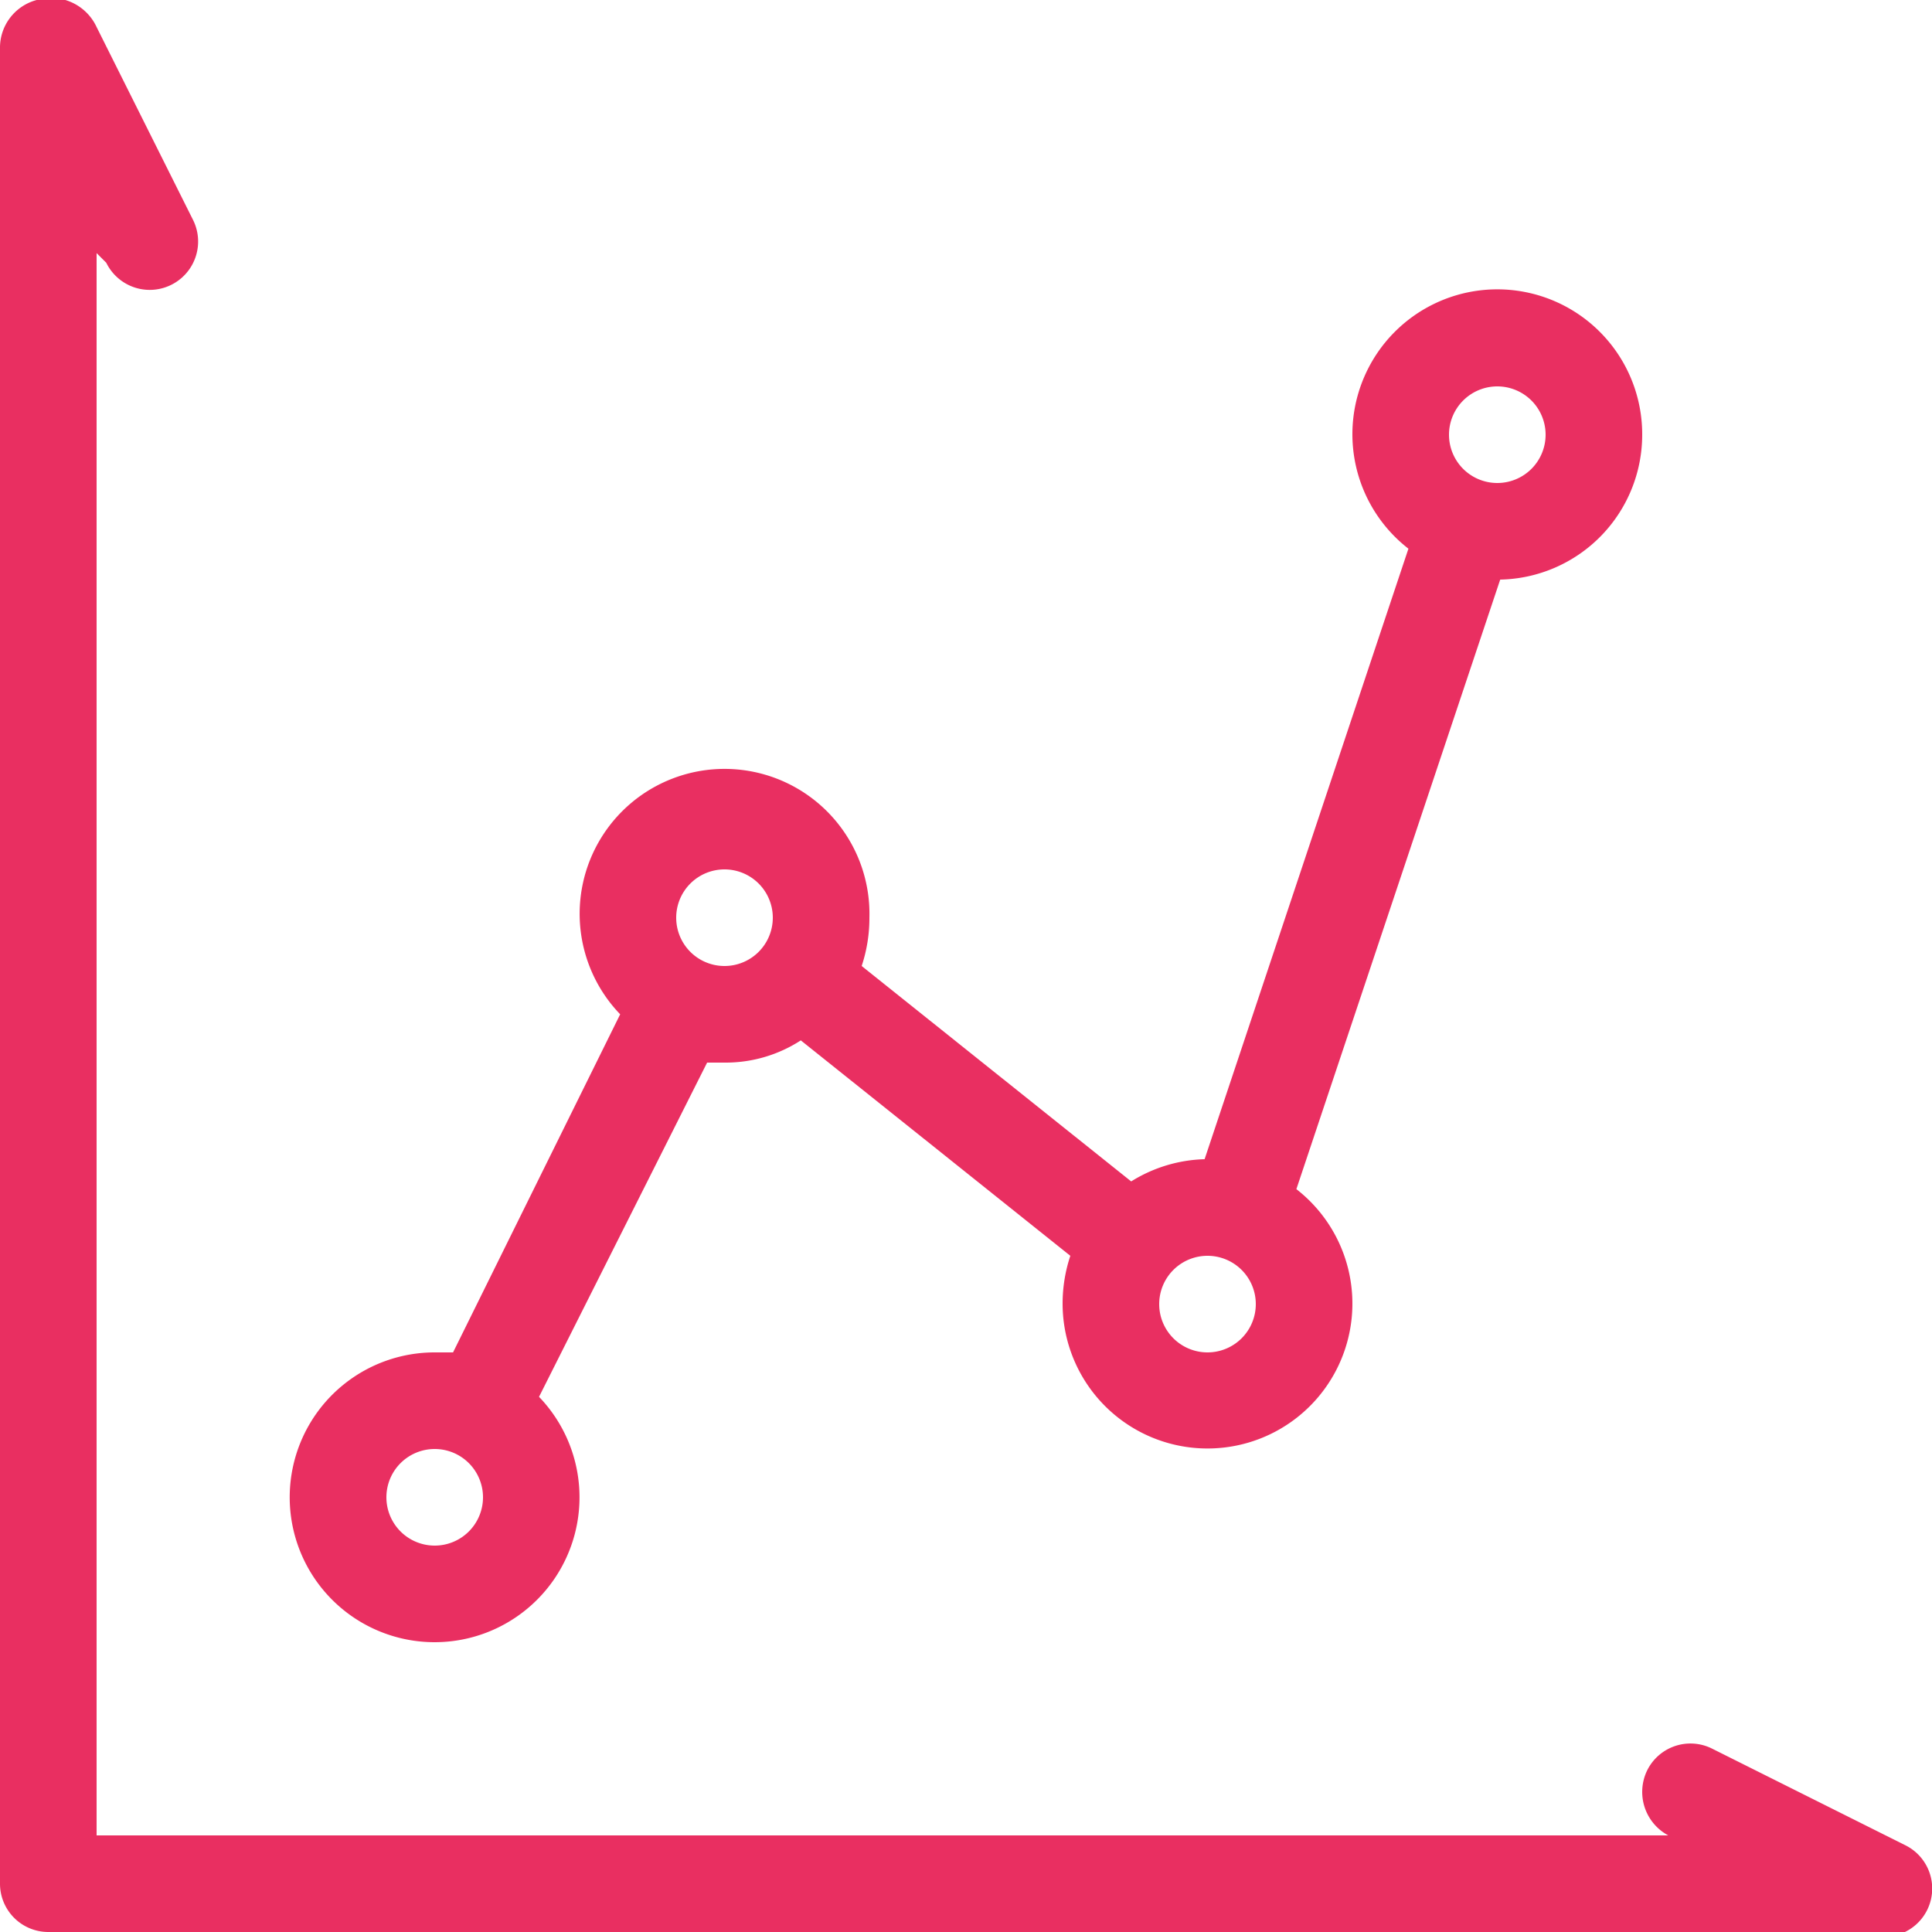 <svg xmlns="http://www.w3.org/2000/svg" viewBox="0 0 20 20"><title>analyse</title><g id="Layer_2" data-name="Layer 2"><g id="Isolation_Mode" data-name="Isolation Mode"><path d="M19.5,20H.5a.5.5,0,0,1-.5-.5V.5A.51.51,0,0,1,.38,0,.52.52,0,0,1,1,.28l1,2a.5.5,0,1,1-.9.44L1,2.62V19H17.38L17.27,19a.51.51,0,0,1-.22-.67.5.5,0,0,1,.67-.23l2,1a.5.5,0,0,1-.22.95Z" style="fill:#e92f61"/><path d="M17,4.5a1.5,1.5,0,1,0-2.42,1.18L12.47,12a1.51,1.51,0,0,0-.76.23L8.92,10A1.57,1.57,0,0,0,9,9.5a1.5,1.5,0,1,0-2.58,1L4.69,14H4.5a1.5,1.5,0,1,0,1.08.46L7.32,11H7.5a1.43,1.43,0,0,0,.79-.23L11.08,13a1.57,1.57,0,0,0-.08.49,1.5,1.5,0,1,0,2.42-1.18L15.53,6A1.5,1.5,0,0,0,17,4.5ZM15.5,4a.5.5,0,1,1-.5.5A.5.5,0,0,1,15.5,4Zm-8,5a.5.5,0,1,1-.5.5A.5.5,0,0,1,7.5,9Zm-3,7a.5.5,0,1,1,.5-.5A.5.5,0,0,1,4.5,16Zm8-2a.5.5,0,1,1,.5-.5A.5.5,0,0,1,12.5,14Z" style="fill:#e92f61"/></g></g></svg>